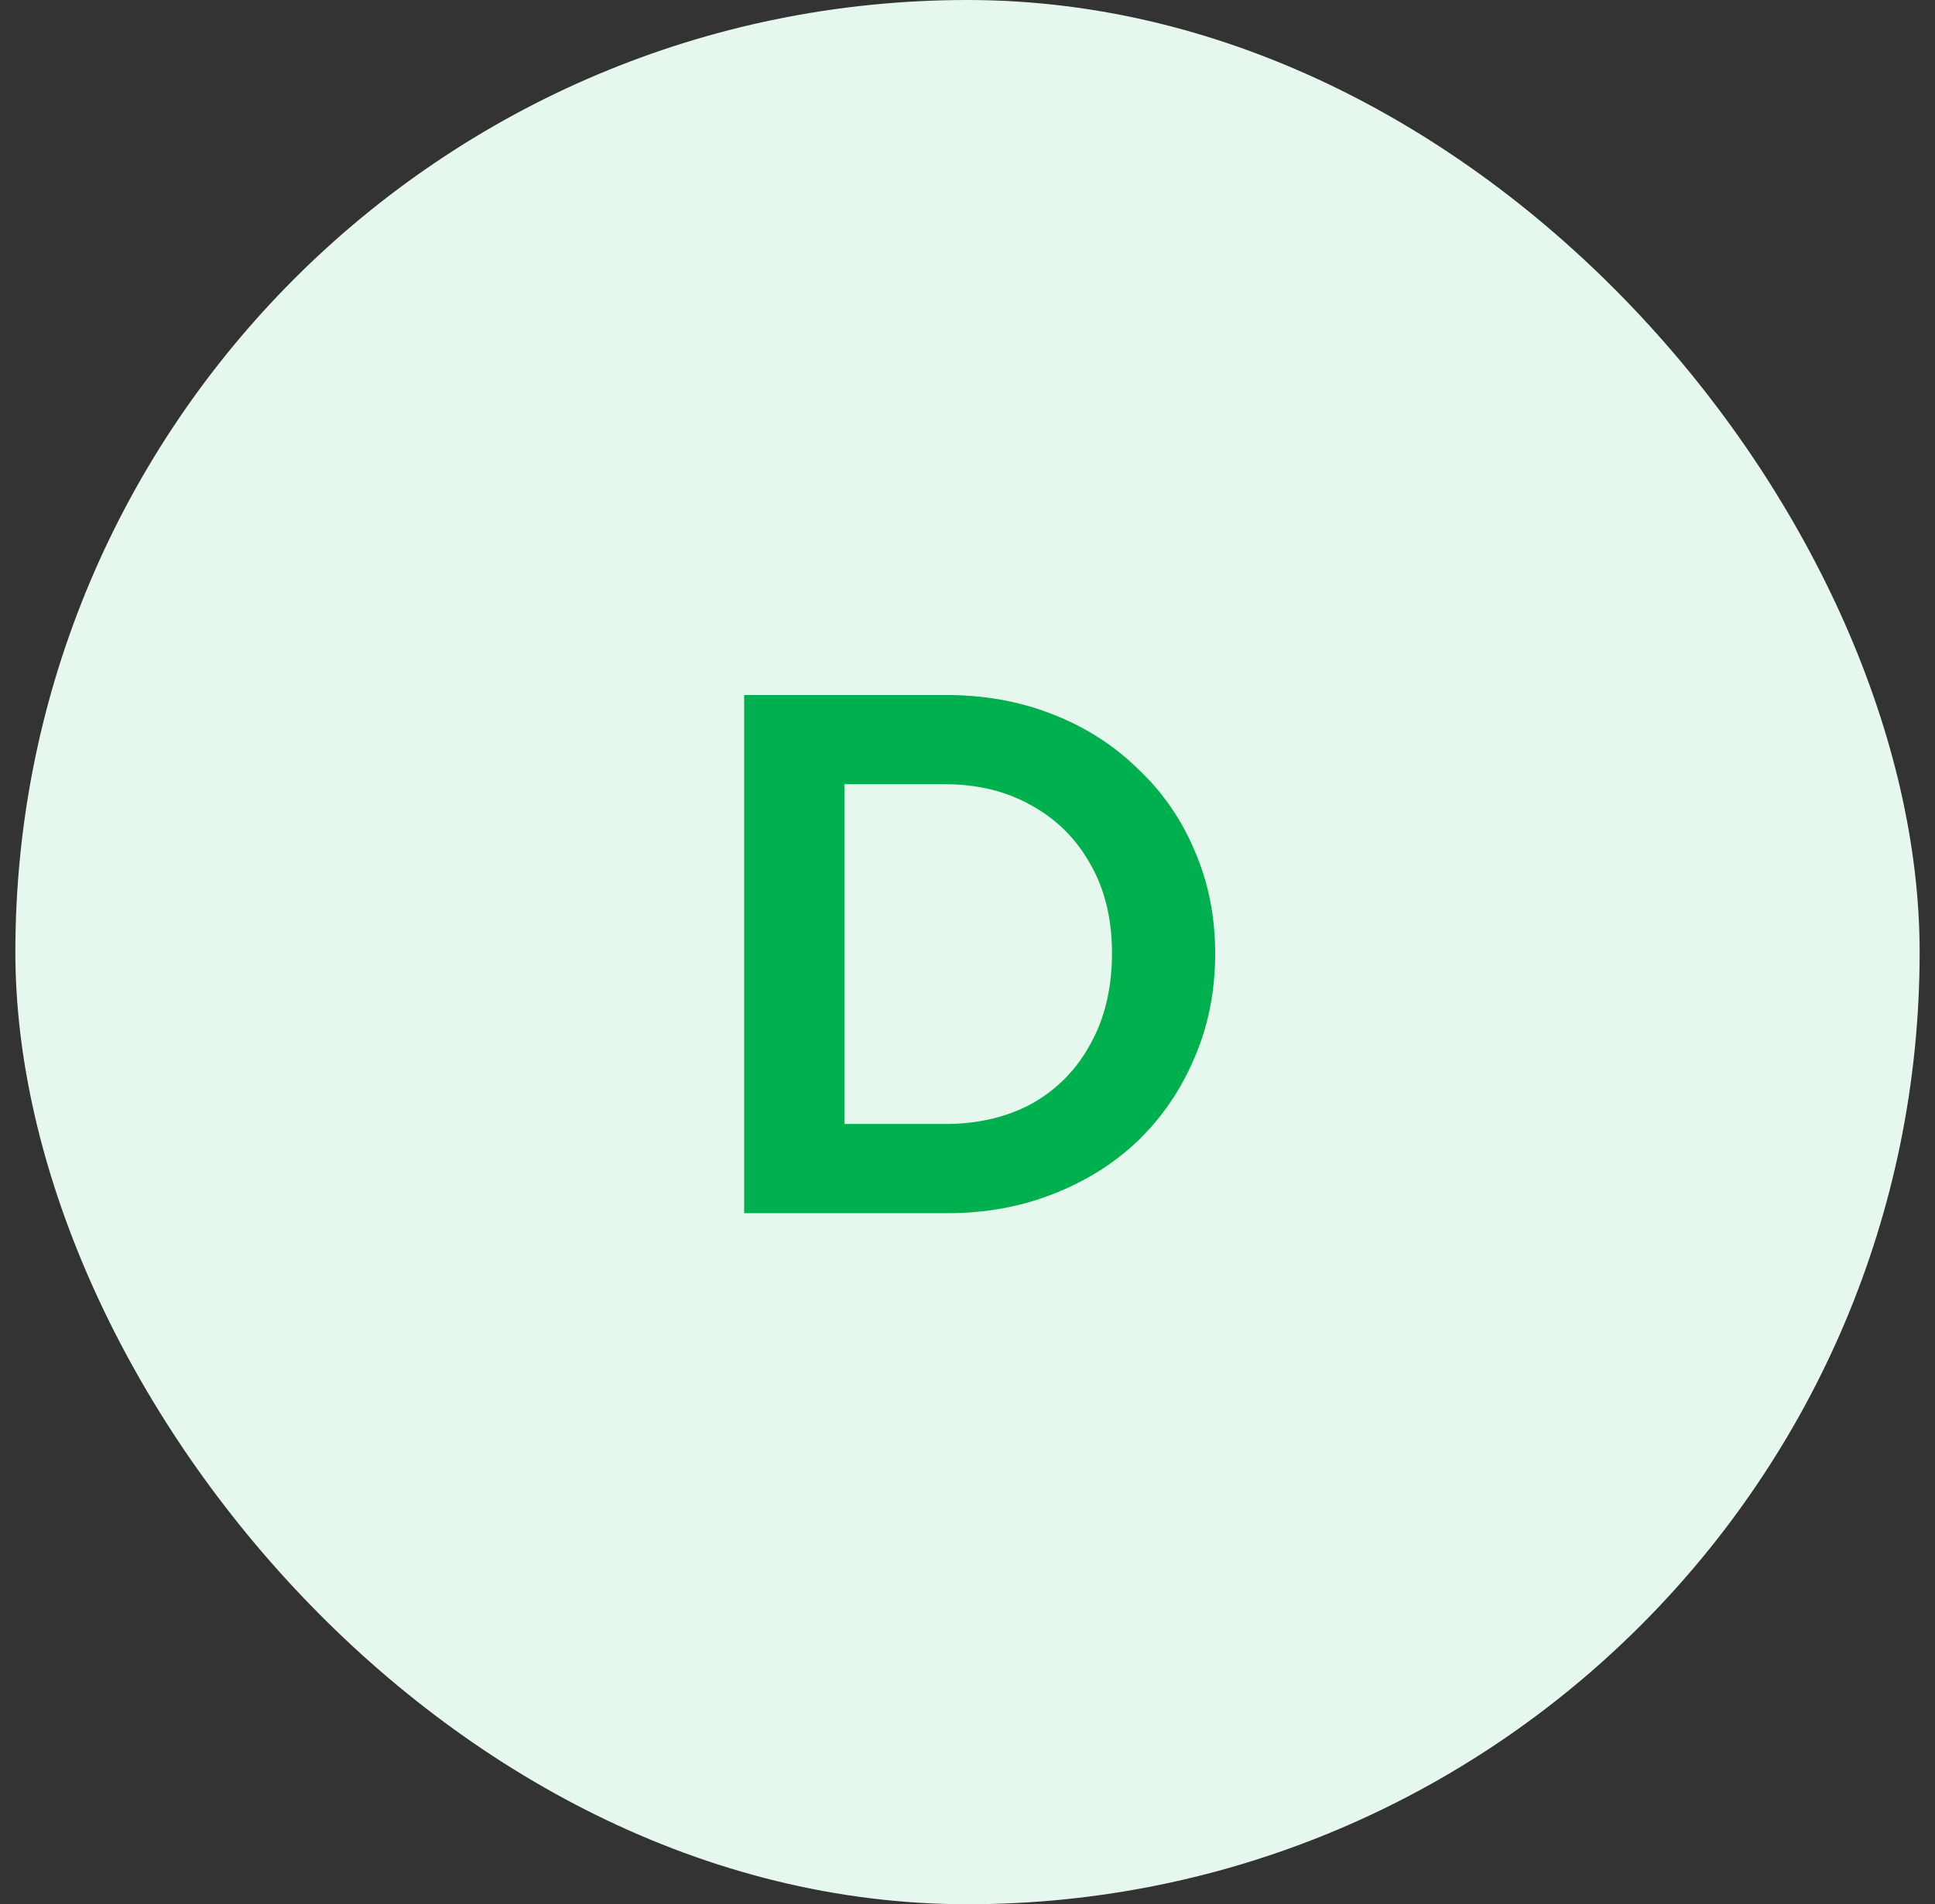 <svg width="63" height="62" viewBox="0 0 63 62" fill="none" xmlns="http://www.w3.org/2000/svg">
<rect x="0" y="0" width="63" height="62" fill="#333333" stroke="none"/>
<rect x="0.5" width="62" height="62" rx="31" fill="#E6F7ED"/>
<path d="M26.46 39.5V36.596H30.756C31.844 36.596 32.796 36.372 33.612 35.924C34.428 35.46 35.06 34.812 35.508 33.98C35.972 33.148 36.204 32.164 36.204 31.028C36.204 29.924 35.972 28.964 35.508 28.148C35.044 27.316 34.404 26.676 33.588 26.228C32.772 25.764 31.828 25.532 30.756 25.532H26.388V22.628H30.804C32.052 22.628 33.204 22.836 34.26 23.252C35.332 23.668 36.26 24.26 37.044 25.028C37.844 25.78 38.46 26.668 38.892 27.692C39.34 28.716 39.564 29.836 39.564 31.052C39.564 32.268 39.34 33.396 38.892 34.436C38.46 35.46 37.852 36.356 37.068 37.124C36.284 37.876 35.356 38.46 34.284 38.876C33.228 39.292 32.084 39.5 30.852 39.5H26.46ZM24.228 39.5V22.628H27.492V39.5H24.228Z" fill="#00AF4D"/>
</svg>
